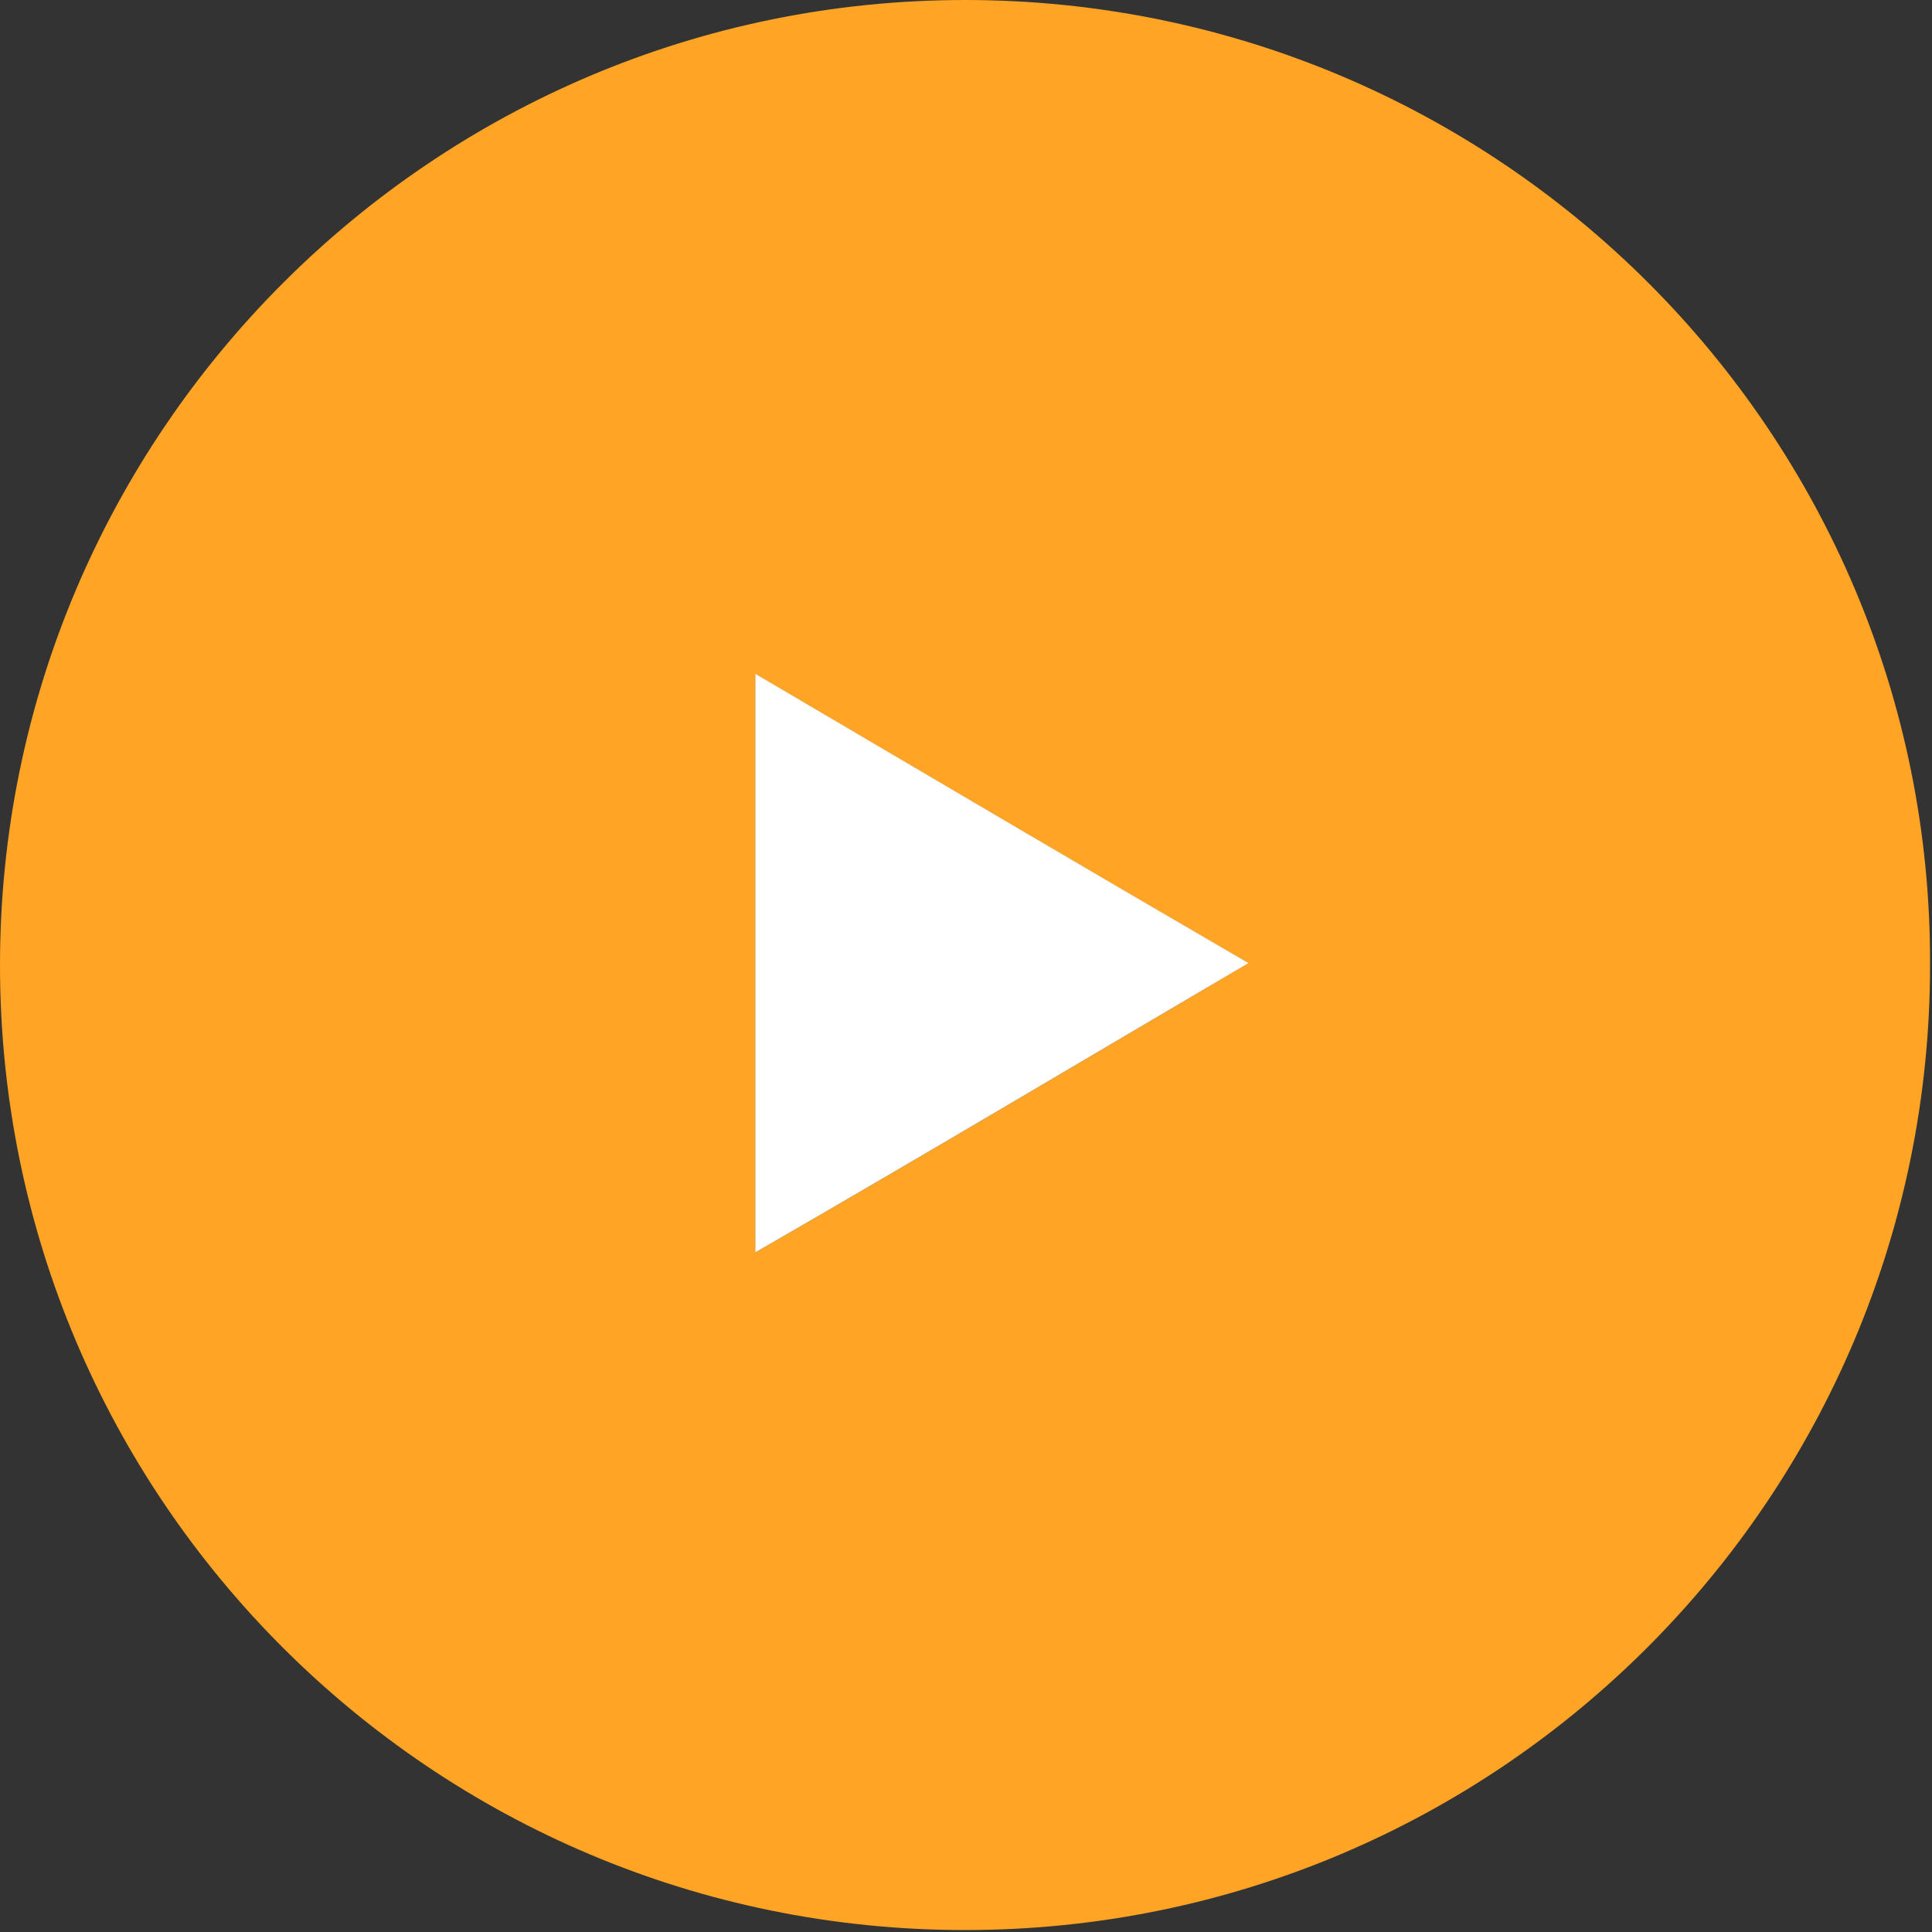 <?xml version="1.0" encoding="UTF-8"?> <!-- Generator: Adobe Illustrator 25.2.3, SVG Export Plug-In . SVG Version: 6.00 Build 0) --> <svg xmlns="http://www.w3.org/2000/svg" xmlns:xlink="http://www.w3.org/1999/xlink" id="Слой_1" x="0px" y="0px" viewBox="0 0 99.5 99.5" style="enable-background:new 0 0 99.5 99.5;" xml:space="preserve"><rect x="0" y="0" width="99.5" height="99.5" fill="#333333" stroke="none"/> <style type="text/css"> .st0{fill:#FFA424;} .st1{fill:#FFFFFF;} </style> <g> <path class="st0" d="M49.7,0C22.3,0,0,22.3,0,49.7c0,27.5,22.3,49.7,49.7,49.7c27.5,0,49.7-22.3,49.7-49.7C99.5,22.3,77.2,0,49.7,0 z M38.9,64.5V34.7c8.5,5,16.8,9.9,25.4,14.9C55.8,54.6,47.4,59.6,38.9,64.5z"></path> <path class="st0" d="M83.3,42.3c0-0.8-0.1-1.6-0.1-2.4c-0.3-3.4-0.6-7.2-2.9-9.9c-1.9-2.3-4.9-2.8-7.7-3.1 c-3.5-0.4-7.1-0.7-10.7-0.8c-7.2-0.3-14.5-0.1-21.7,0c-3.7,0.1-7.4,0.2-11.1,0.5c-4.5,0.4-9.2,1-11.3,5.6 c-1.9,4.1-1.7,9.3-1.7,13.6c0,3.9,0,7.9,0.1,11.8c0.2,5.1,0.5,11.7,6,14c2.9,1.2,6.5,1.5,9.6,1.7c3.3,0.2,6.7,0.2,10,0.2 c7,0.1,14-0.1,21-0.3c4.8-0.1,9.8-0.2,14.5-1.7c4-1.4,5-5.7,5.6-9.5c0.6-3.7,0.4-7.5,0.4-11.3C83.3,47.9,83.4,45.1,83.3,42.3z M38.9,64.6V34.7c8.5,5,16.8,9.9,25.4,14.9C55.8,54.7,47.4,59.6,38.9,64.6z"></path> <path class="st1" d="M64.3,49.6c-8.5,5-16.9,10-25.4,14.9V34.7C47.4,39.7,55.7,44.6,64.3,49.6z"></path> </g> </svg> 